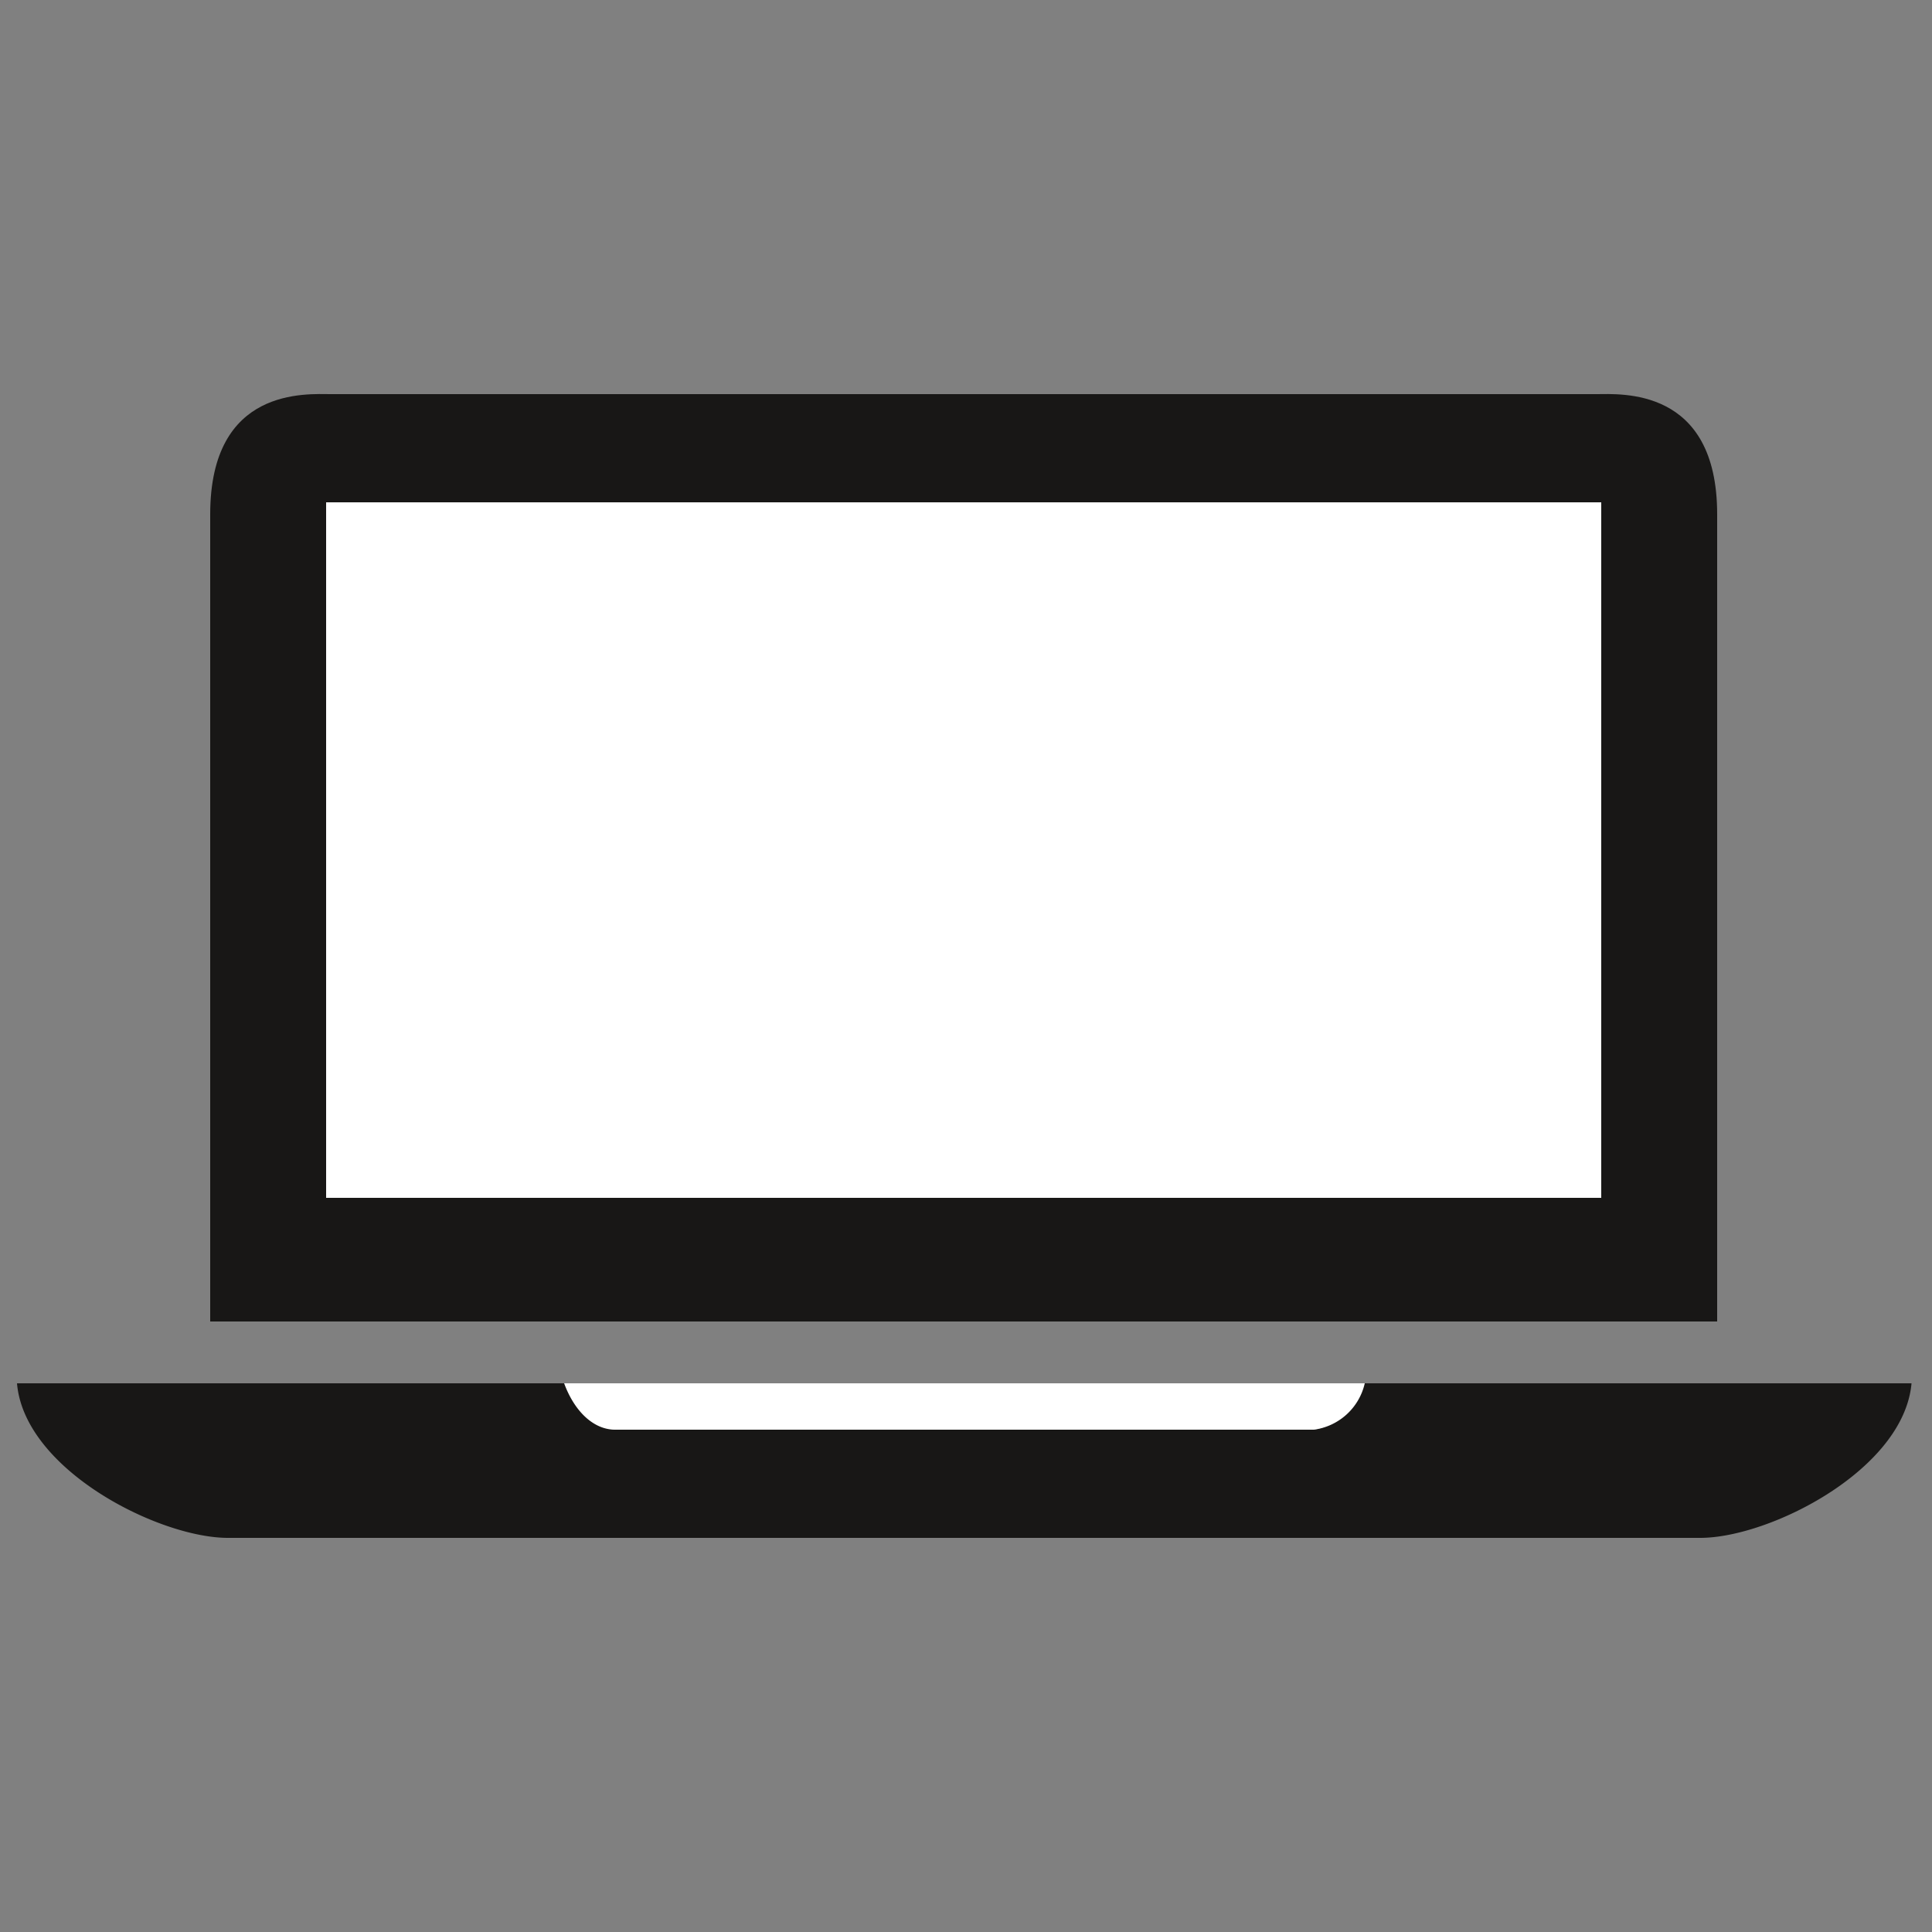 <svg xmlns="http://www.w3.org/2000/svg" viewBox="0 0 50 50"><rect x="0" y="0" width="50" height="50" fill="#808080" stroke="none"/><defs><style>.cls-1{fill:#181716;}.cls-2{fill:#fff;}</style></defs><title>Icons_02</title><g id="Ebene_10" data-name="Ebene 10"><path class="cls-1" d="M44.44,34.2V13.31c0-3.31-2.51-3.11-3.13-3.11H8.57c-.63,0-3.13-.2-3.13,3.11V34.2Z"/><rect class="cls-2" x="8.44" y="13" width="33" height="18"/><path class="cls-1" d="M35.27,35.8A1.56,1.56,0,0,1,34,37h-18c-.57,0-1.06-.49-1.32-1.2H.44c.19,2.24,3.67,4,5.46,4H44c1.8,0,5.27-1.76,5.47-4Z"/><path class="cls-2" d="M15.92,37H34a1.56,1.56,0,0,0,1.32-1.2H14.6C14.86,36.51,15.35,37,15.92,37Z"/></g></svg>